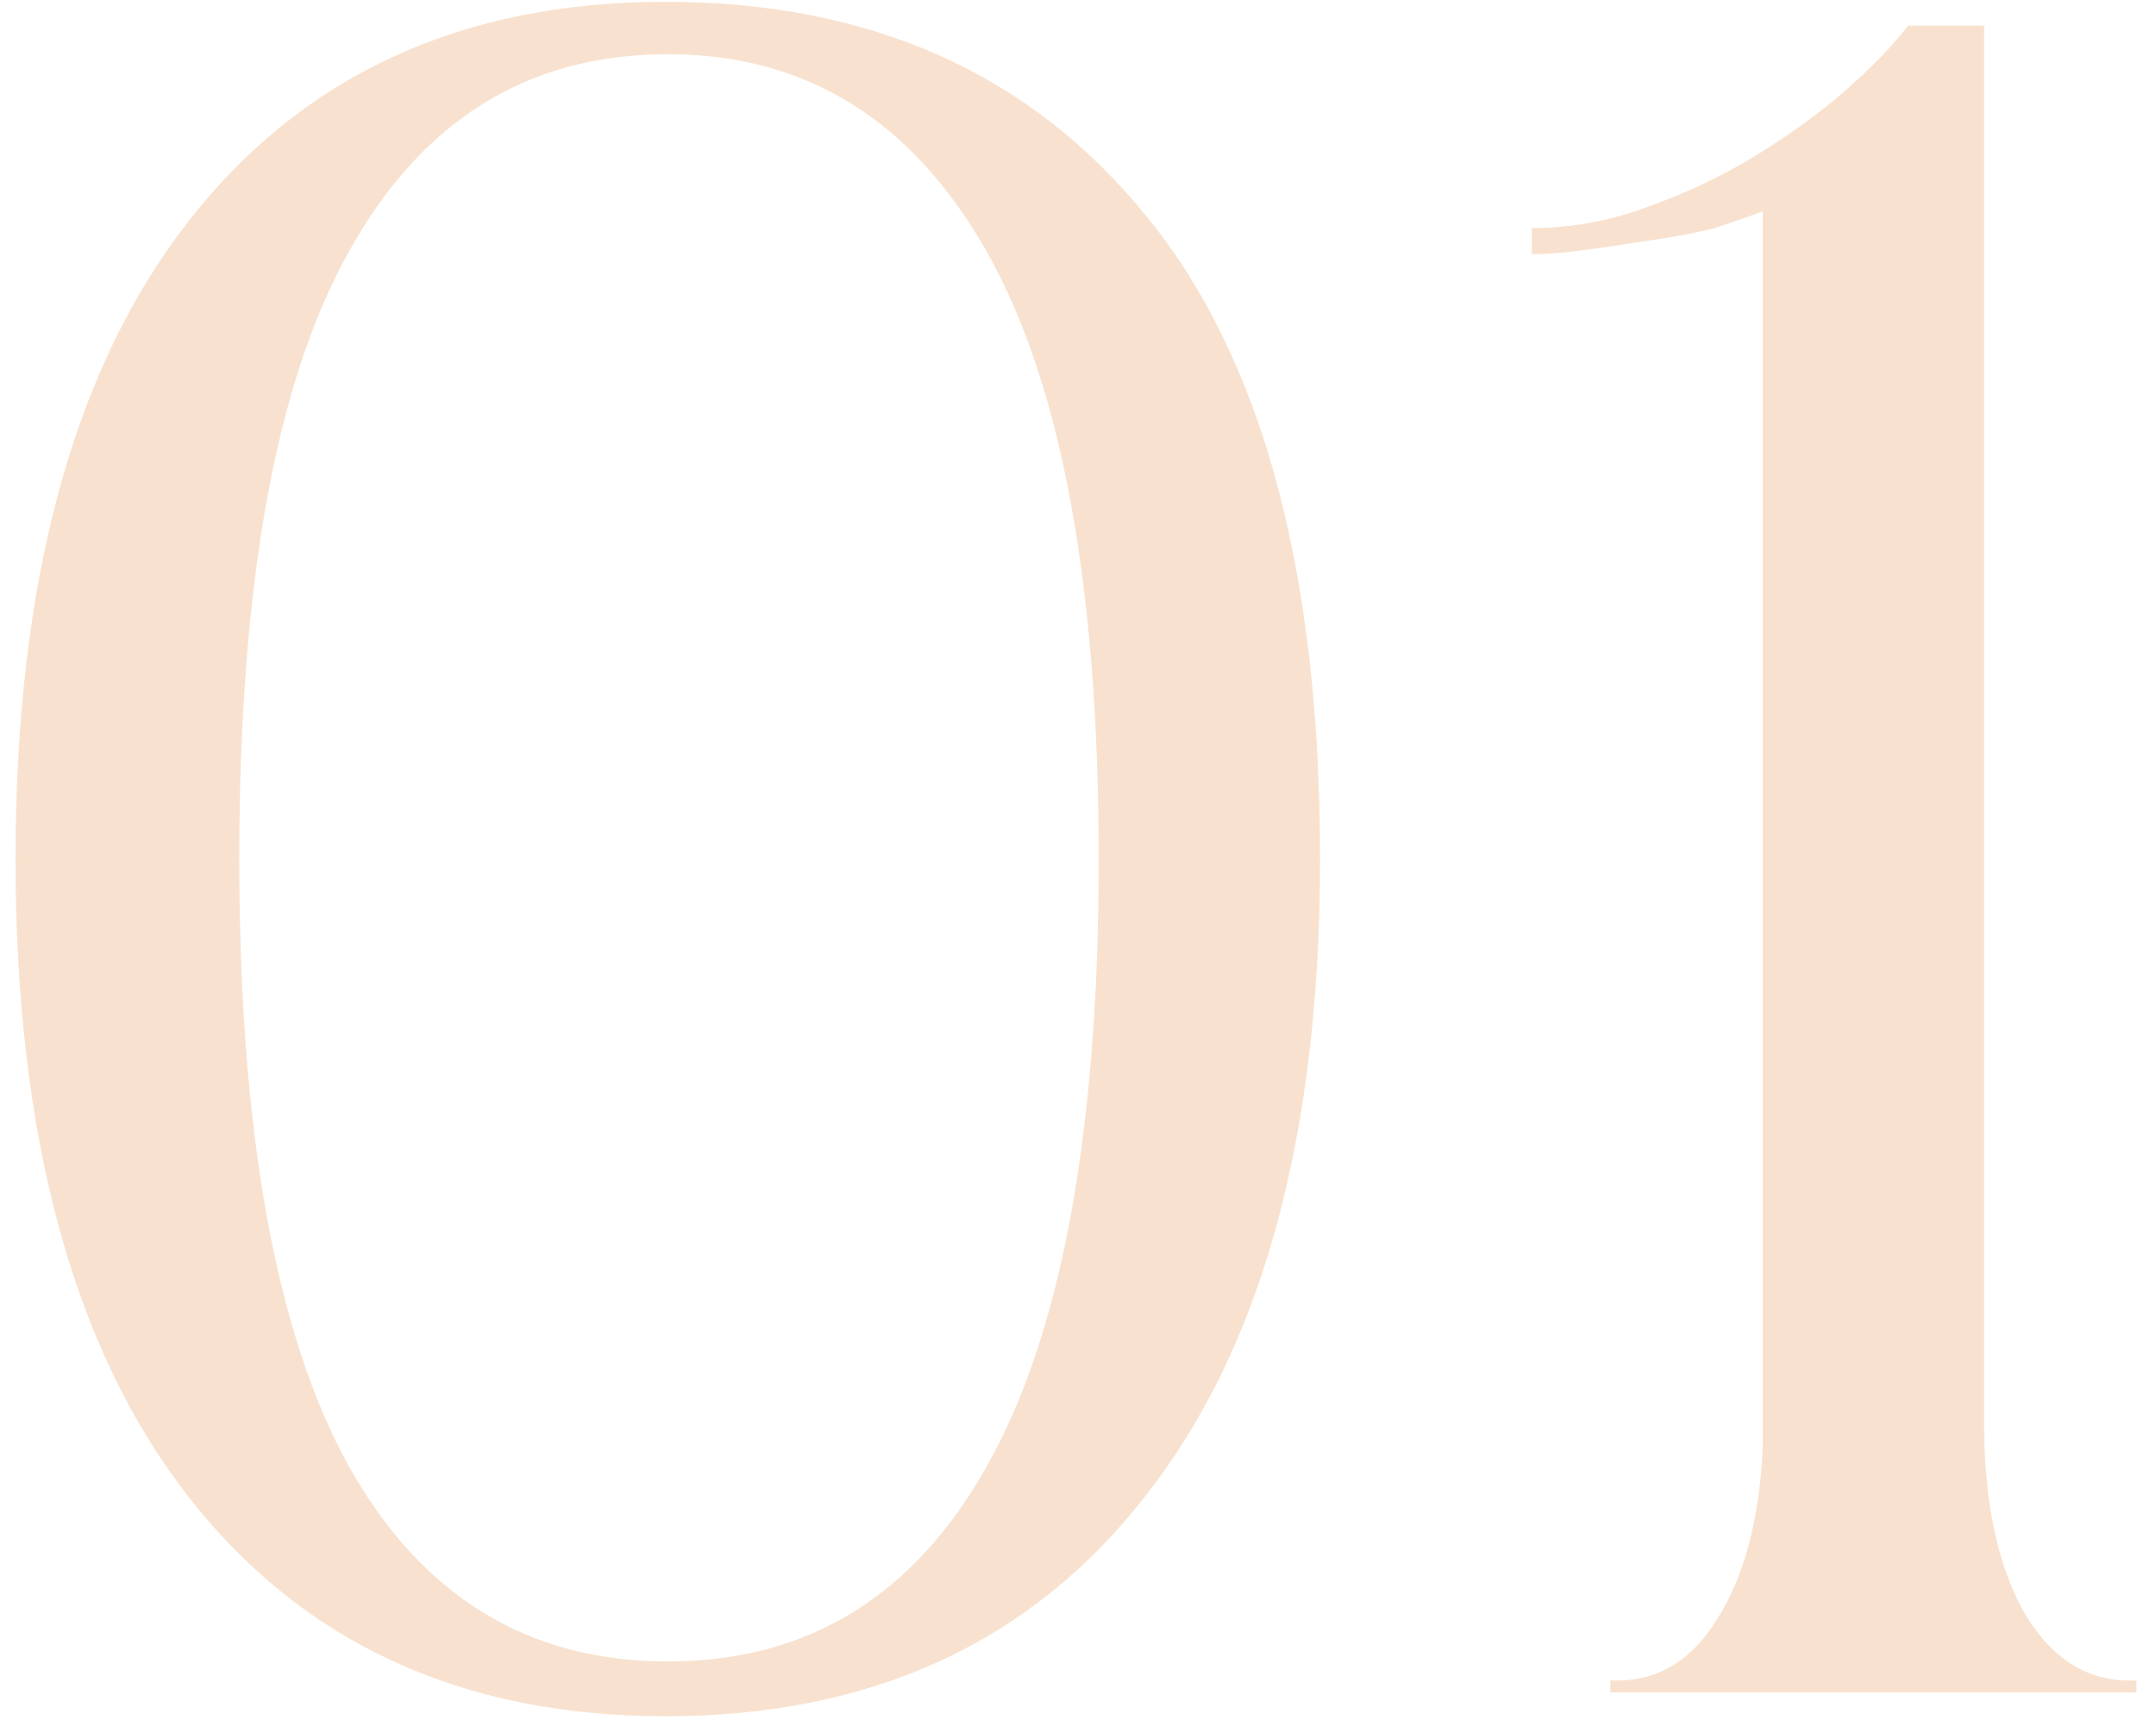 <?xml version="1.0" encoding="UTF-8"?> <svg xmlns="http://www.w3.org/2000/svg" width="79" height="63" viewBox="0 0 79 63" fill="none"><path d="M0.568 31.469C0.568 21.351 2.662 13.587 6.849 8.179C11.036 2.77 16.881 0.066 24.382 0.066C31.884 0.066 37.758 2.683 42.003 7.917C46.248 13.093 48.371 20.943 48.371 31.469C48.371 41.588 46.248 49.352 42.003 54.76C37.816 60.168 31.942 62.872 24.382 62.872C16.881 62.872 11.036 60.168 6.849 54.76C2.662 49.352 0.568 41.588 0.568 31.469ZM8.768 31.469C8.768 41.472 10.106 48.886 12.781 53.713C15.456 58.482 19.352 60.866 24.47 60.866C29.587 60.866 33.483 58.482 36.158 53.713C38.892 48.886 40.258 41.472 40.258 31.469C40.258 21.467 38.892 14.052 36.158 9.225C33.425 4.399 29.529 1.985 24.47 1.985C19.352 1.985 15.456 4.399 12.781 9.225C10.106 13.994 8.768 21.409 8.768 31.469Z" fill="#F8E2CF"></path><path d="M59.269 61.564C60.781 61.564 62.002 60.808 62.932 59.296C63.921 57.726 64.473 55.632 64.59 53.015V7.742C64.124 7.917 63.543 8.12 62.845 8.353C62.147 8.528 61.391 8.673 60.577 8.789C59.821 8.906 59.036 9.022 58.222 9.138C57.408 9.254 56.71 9.313 56.128 9.313V8.353C57.582 8.353 59.007 8.091 60.403 7.568C61.856 7.045 63.194 6.405 64.415 5.649C65.636 4.893 66.712 4.108 67.643 3.294C68.631 2.421 69.387 1.636 69.911 0.938H72.702V52.143C72.702 54.934 73.167 57.202 74.098 58.947C75.086 60.691 76.395 61.564 78.023 61.564H78.285V62H59.007V61.564H59.269Z" fill="#F8E2CF"></path></svg> 